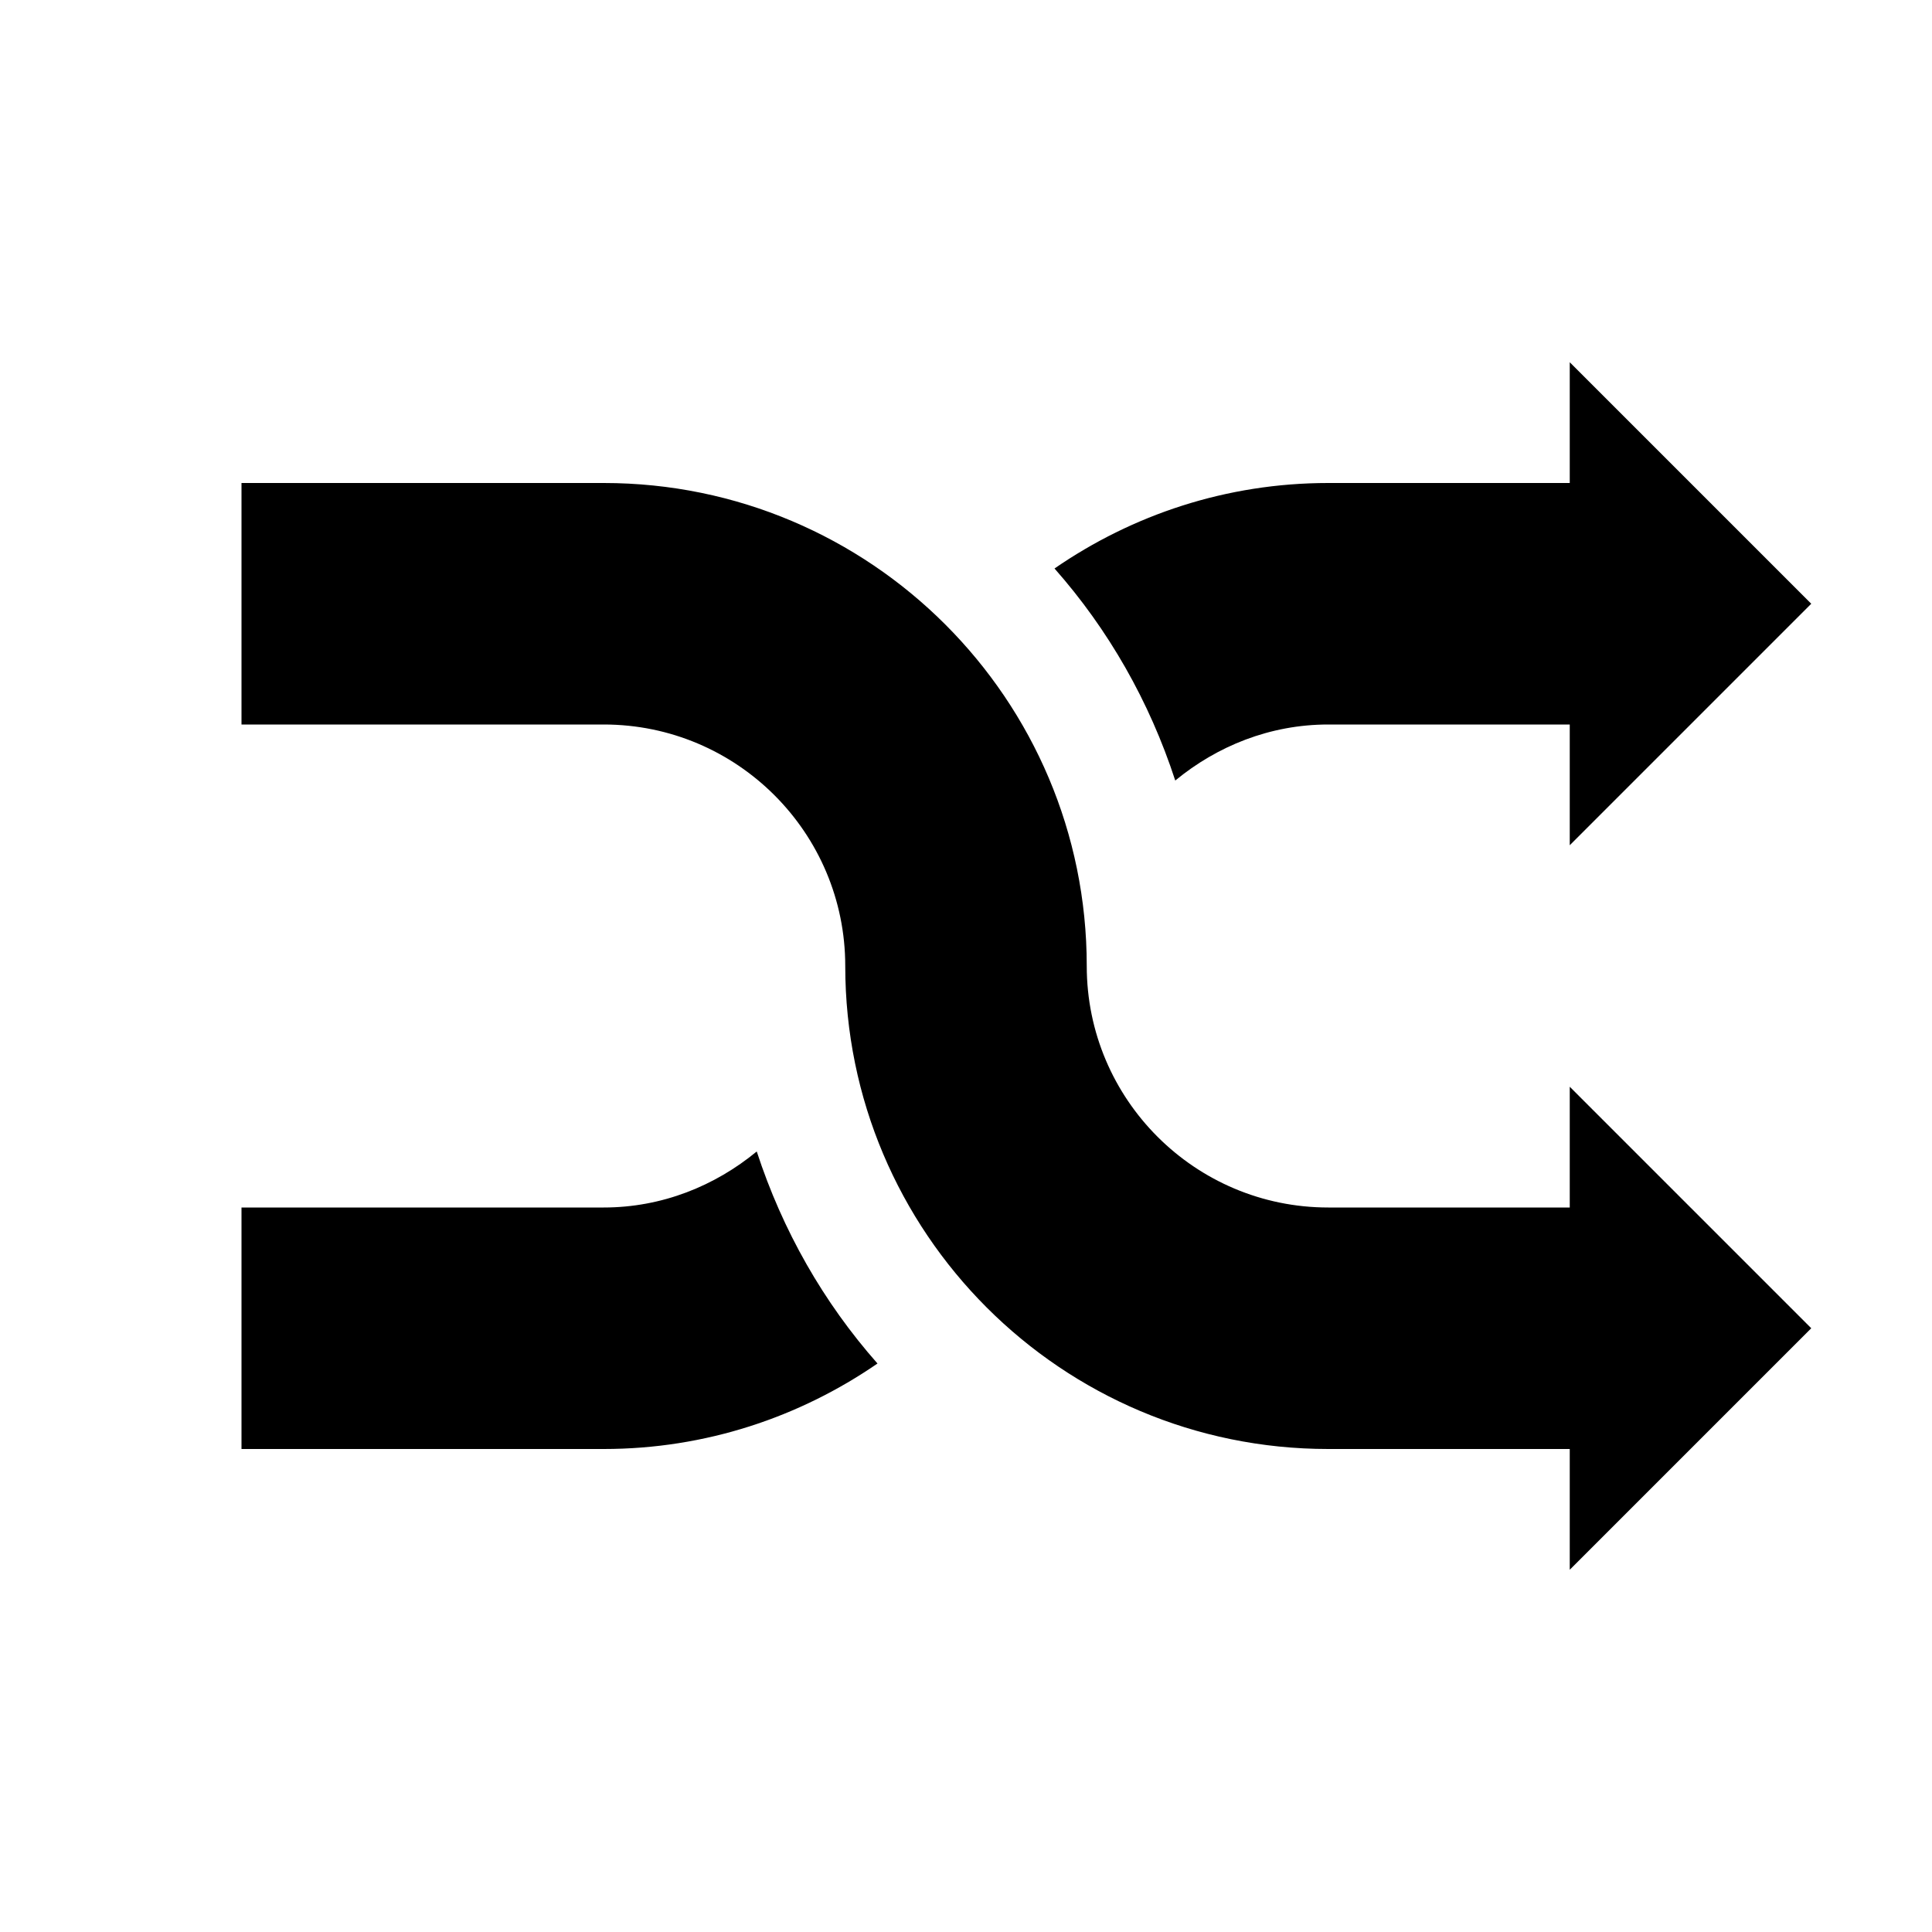 <?xml version="1.0" encoding="utf-8"?>
<!-- Generator: Adobe Illustrator 16.0.4, SVG Export Plug-In . SVG Version: 6.00 Build 0)  -->
<!DOCTYPE svg PUBLIC "-//W3C//DTD SVG 1.1//EN" "http://www.w3.org/Graphics/SVG/1.1/DTD/svg11.dtd">
<svg version="1.1" id="Layer_3" xmlns="http://www.w3.org/2000/svg" xmlns:xlink="http://www.w3.org/1999/xlink" x="0px" y="0px"
	 width="16px" height="16px" viewBox="0 0 16 16" style="enable-background:new 0 0 16 16;" xml:space="preserve">
<path style="fill:#000000;" d="M13,10h-2c-1.104,0-2-0.896-2-2c0-2.209-1.791-4-4-4H2v2h3c1.104,0,2,0.896,2,2c0,2.209,1.791,4,4,4
	h2v1l2-2l-2-2V10z M11,6h2v1l2-2l-2-2v1h-2c-0.843,0-1.622,0.263-2.267,0.708c0.447,0.506,0.786,1.1,1,1.756
	C10.079,6.179,10.517,6,11,6z M5,10H2v2h3c0.843,0,1.622-0.264,2.267-0.708c-0.447-0.506-0.786-1.1-1-1.756
	C5.921,9.821,5.483,10,5,10z"/>
</svg>
